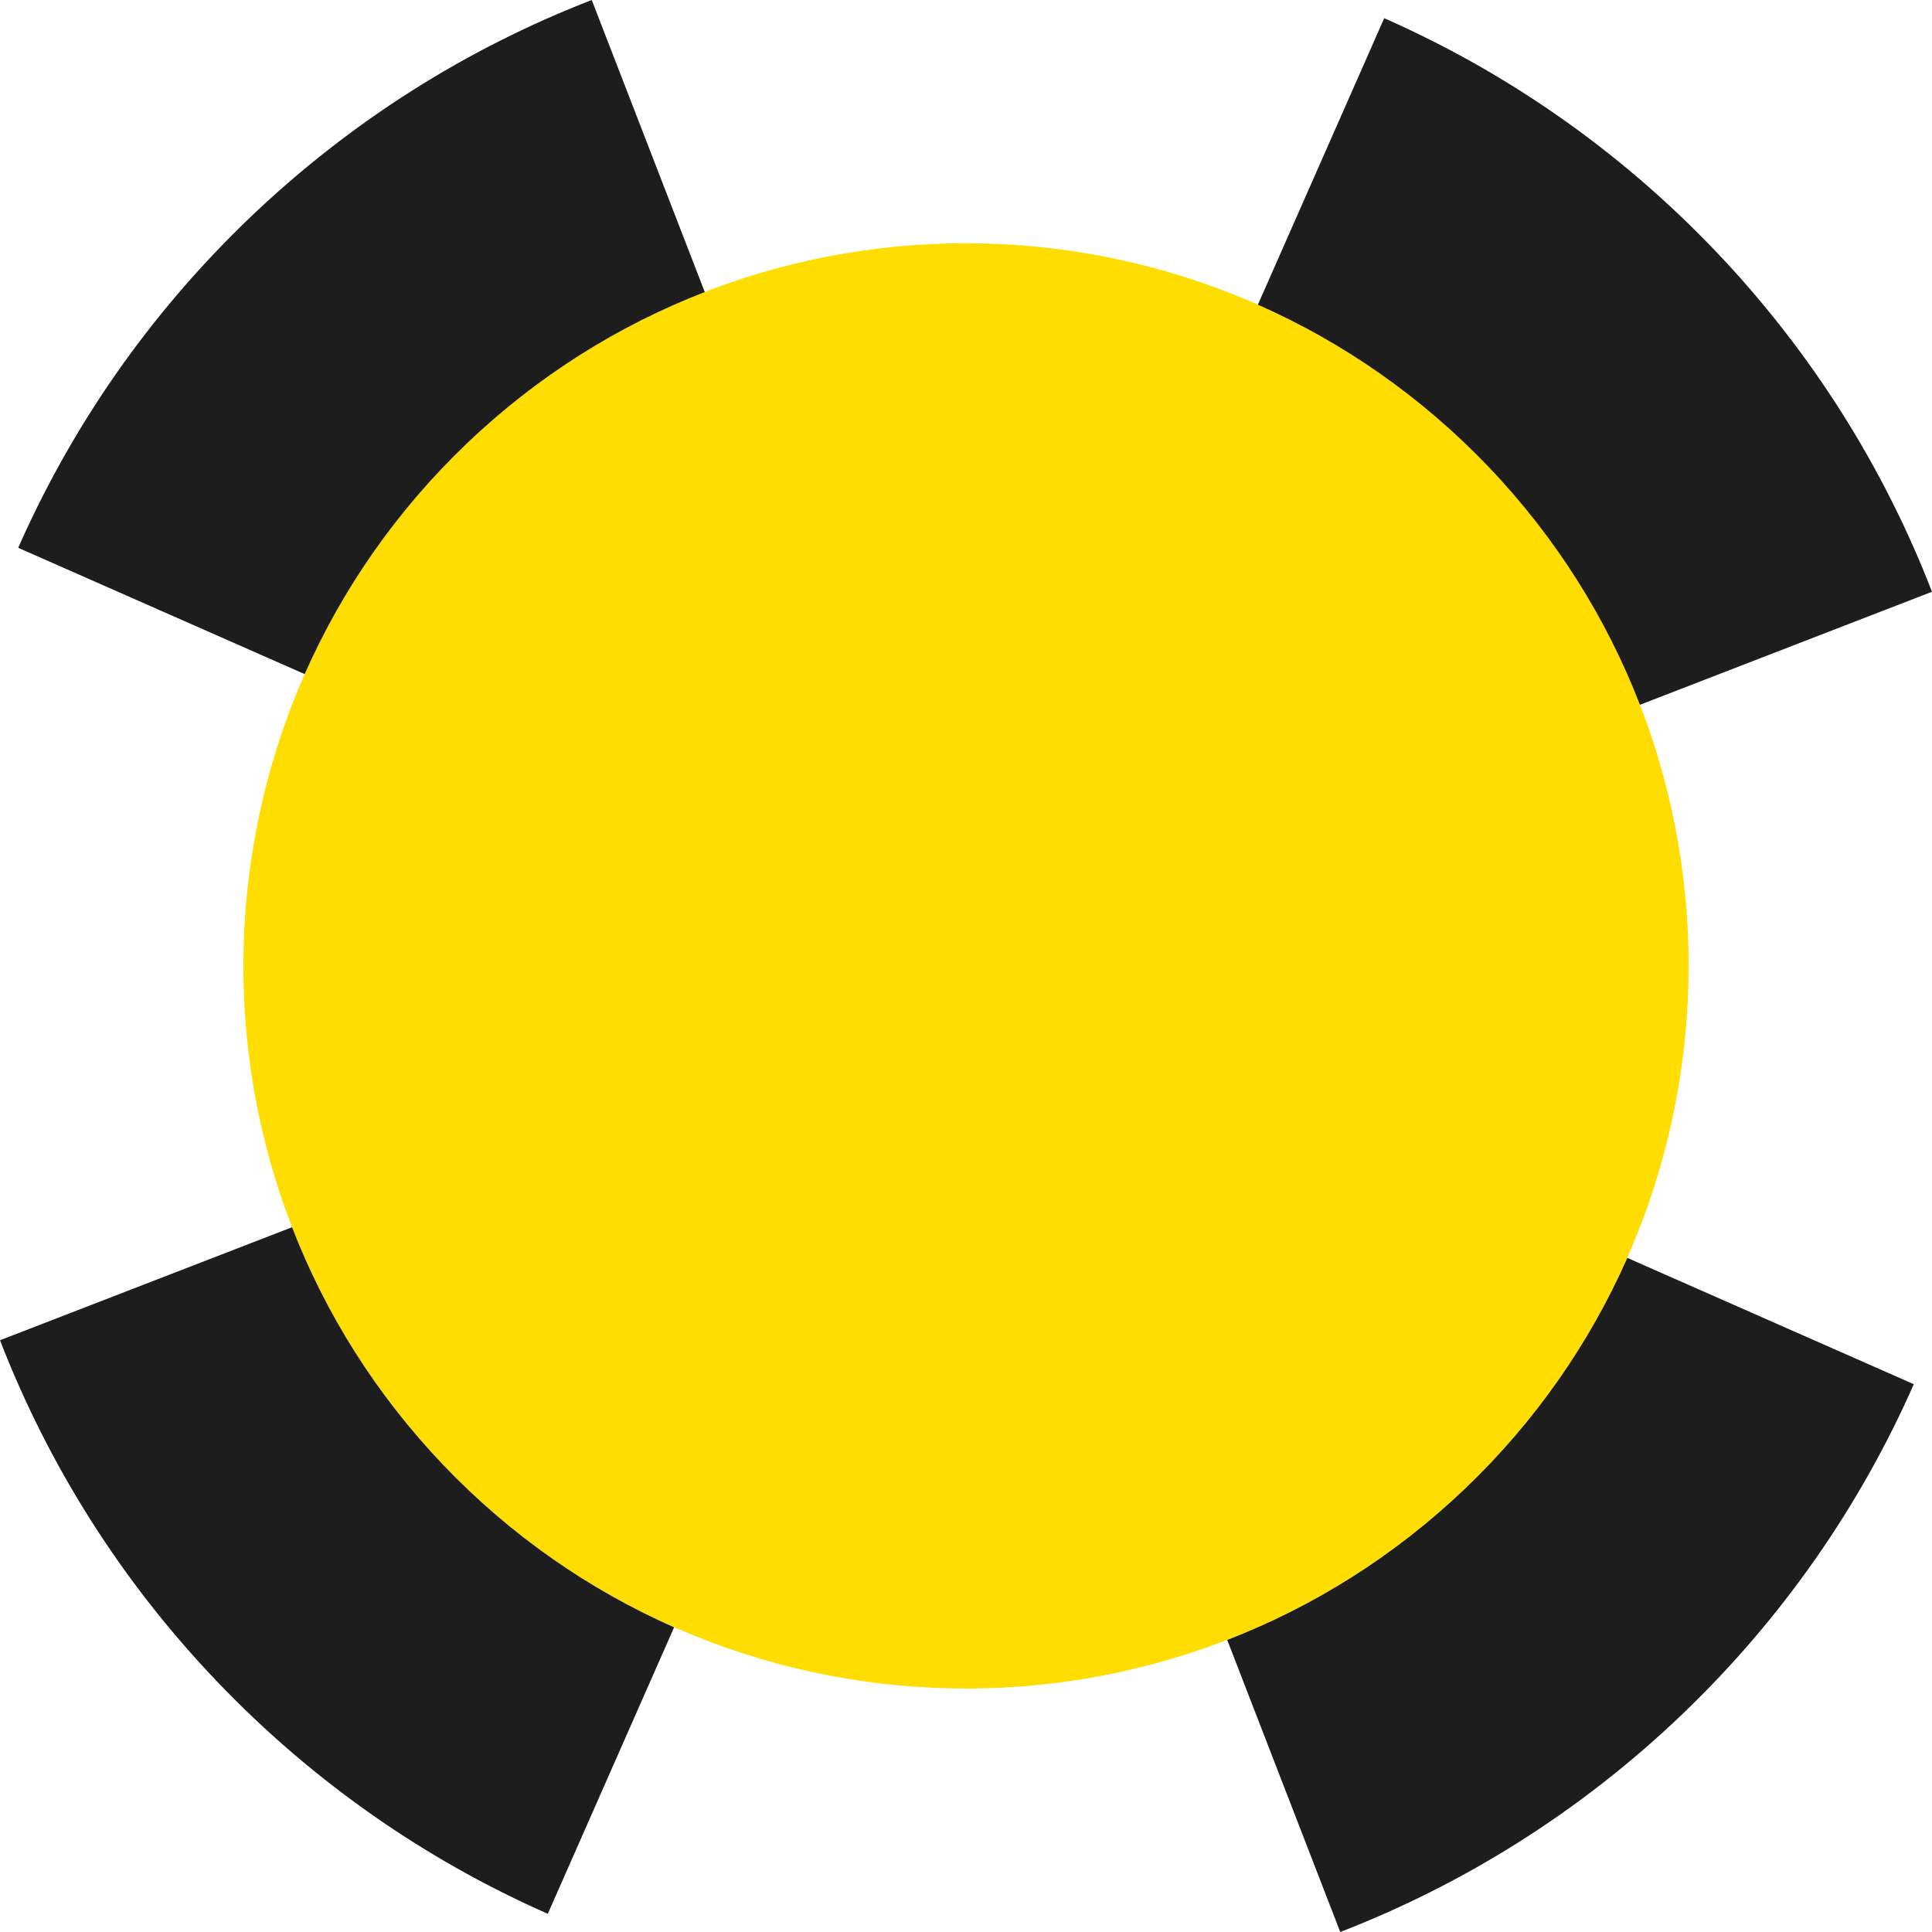 <svg width="24" height="24" viewBox="0 0 24 24" fill="none" xmlns="http://www.w3.org/2000/svg">
<g clip-path="url(#clip0_1916_9986)">
<path d="M18.492 5.799C21.916 9.384 21.785 15.066 18.2 18.49C14.615 21.915 8.933 21.784 5.508 18.199C2.084 14.614 2.215 8.931 5.8 5.507C9.385 2.083 15.067 2.213 18.492 5.799Z" fill="#FFDD00"/>
<path fill-rule="evenodd" clip-rule="evenodd" d="M20.372 8.755C19.959 7.687 19.332 6.68 18.492 5.8C17.651 4.92 16.674 4.248 15.626 3.785L17.195 0.226C18.703 0.891 20.105 1.857 21.305 3.113C22.505 4.37 23.405 5.814 24 7.351L20.372 8.755ZM8.755 3.628L7.351 0C5.814 0.595 4.37 1.495 3.113 2.695C1.857 3.895 0.891 5.297 0.226 6.805L3.785 8.374C4.248 7.326 4.92 6.349 5.8 5.508C6.68 4.668 7.687 4.041 8.755 3.628ZM3.628 15.245L0 16.649C0.595 18.186 1.495 19.631 2.695 20.887C3.895 22.143 5.297 23.109 6.805 23.774L8.374 20.215C7.326 19.752 6.349 19.08 5.508 18.2C4.668 17.32 4.041 16.313 3.628 15.245ZM15.245 20.372L16.649 24C18.186 23.405 19.631 22.505 20.887 21.305C22.143 20.105 23.109 18.703 23.774 17.195L20.215 15.626C19.752 16.674 19.08 17.651 18.2 18.492C17.32 19.332 16.313 19.959 15.245 20.372Z" fill="#1D1D1D"/>
</g>
<defs>
<clipPath id="clip0_1916_9986">
<rect width="24" height="24" fill="white"/>
</clipPath>
</defs>
</svg>
